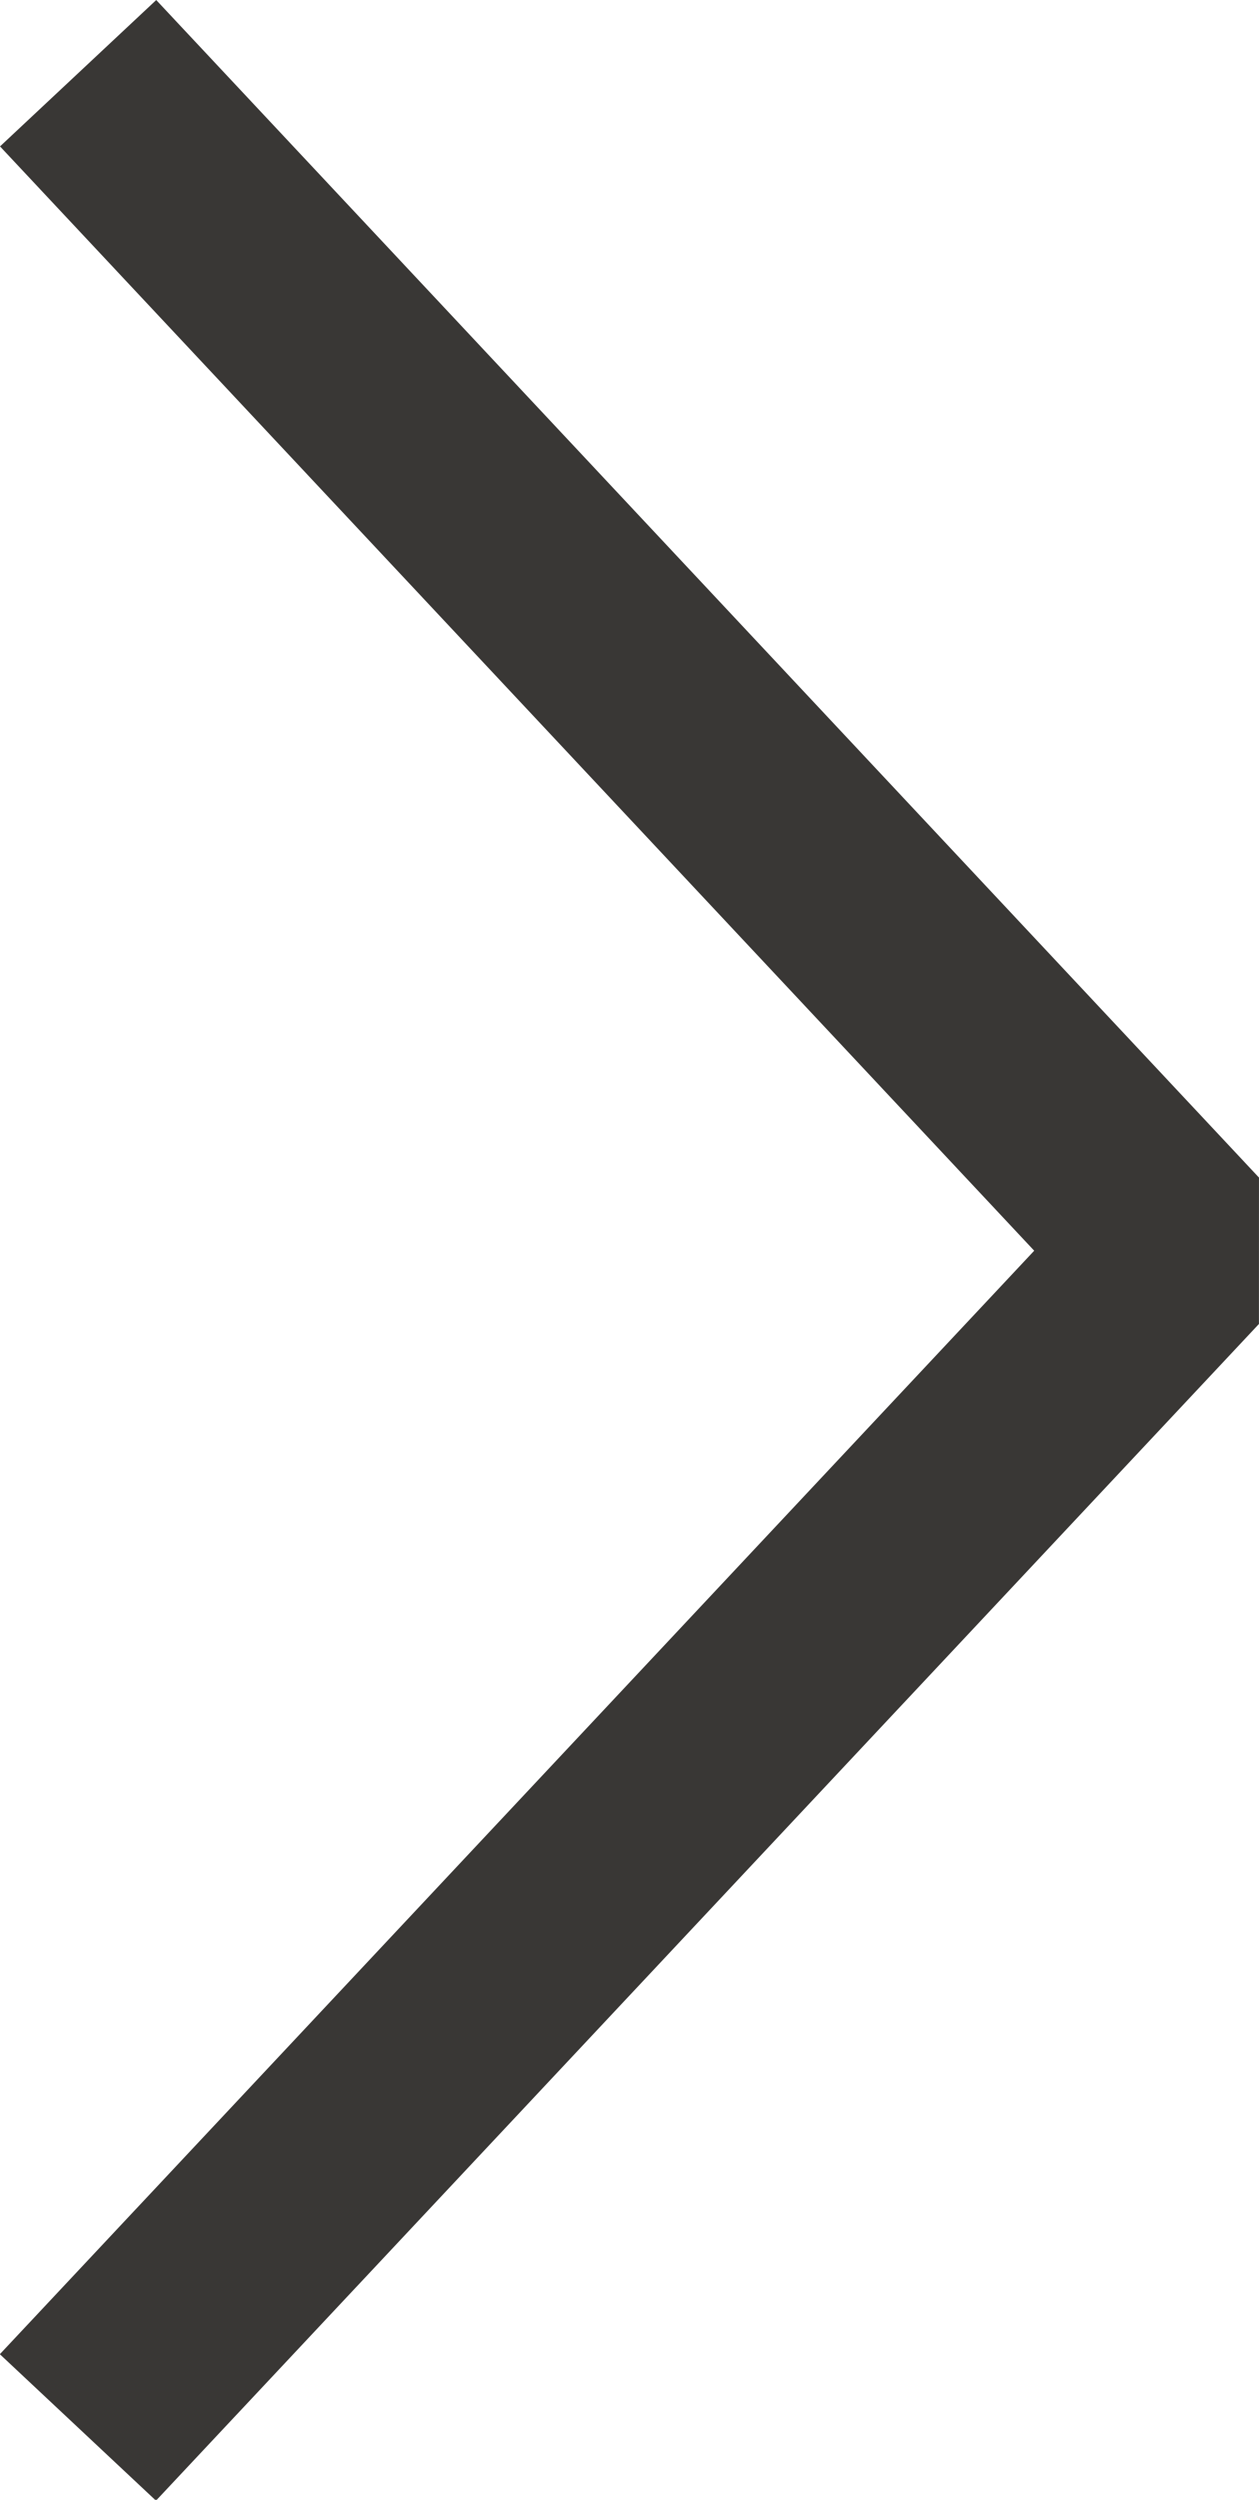 <svg xmlns="http://www.w3.org/2000/svg" width="5.882" height="11.676" viewBox="0 0 5.882 11.676">
  <path id="Path_12642" data-name="Path 12642" d="M0,5.152,5.5,0l4.58,4.294.916.859" transform="translate(5.517 0.342) rotate(90)" fill="none" stroke="#393735" stroke-linejoin="bevel" stroke-width="1"/>
</svg>
